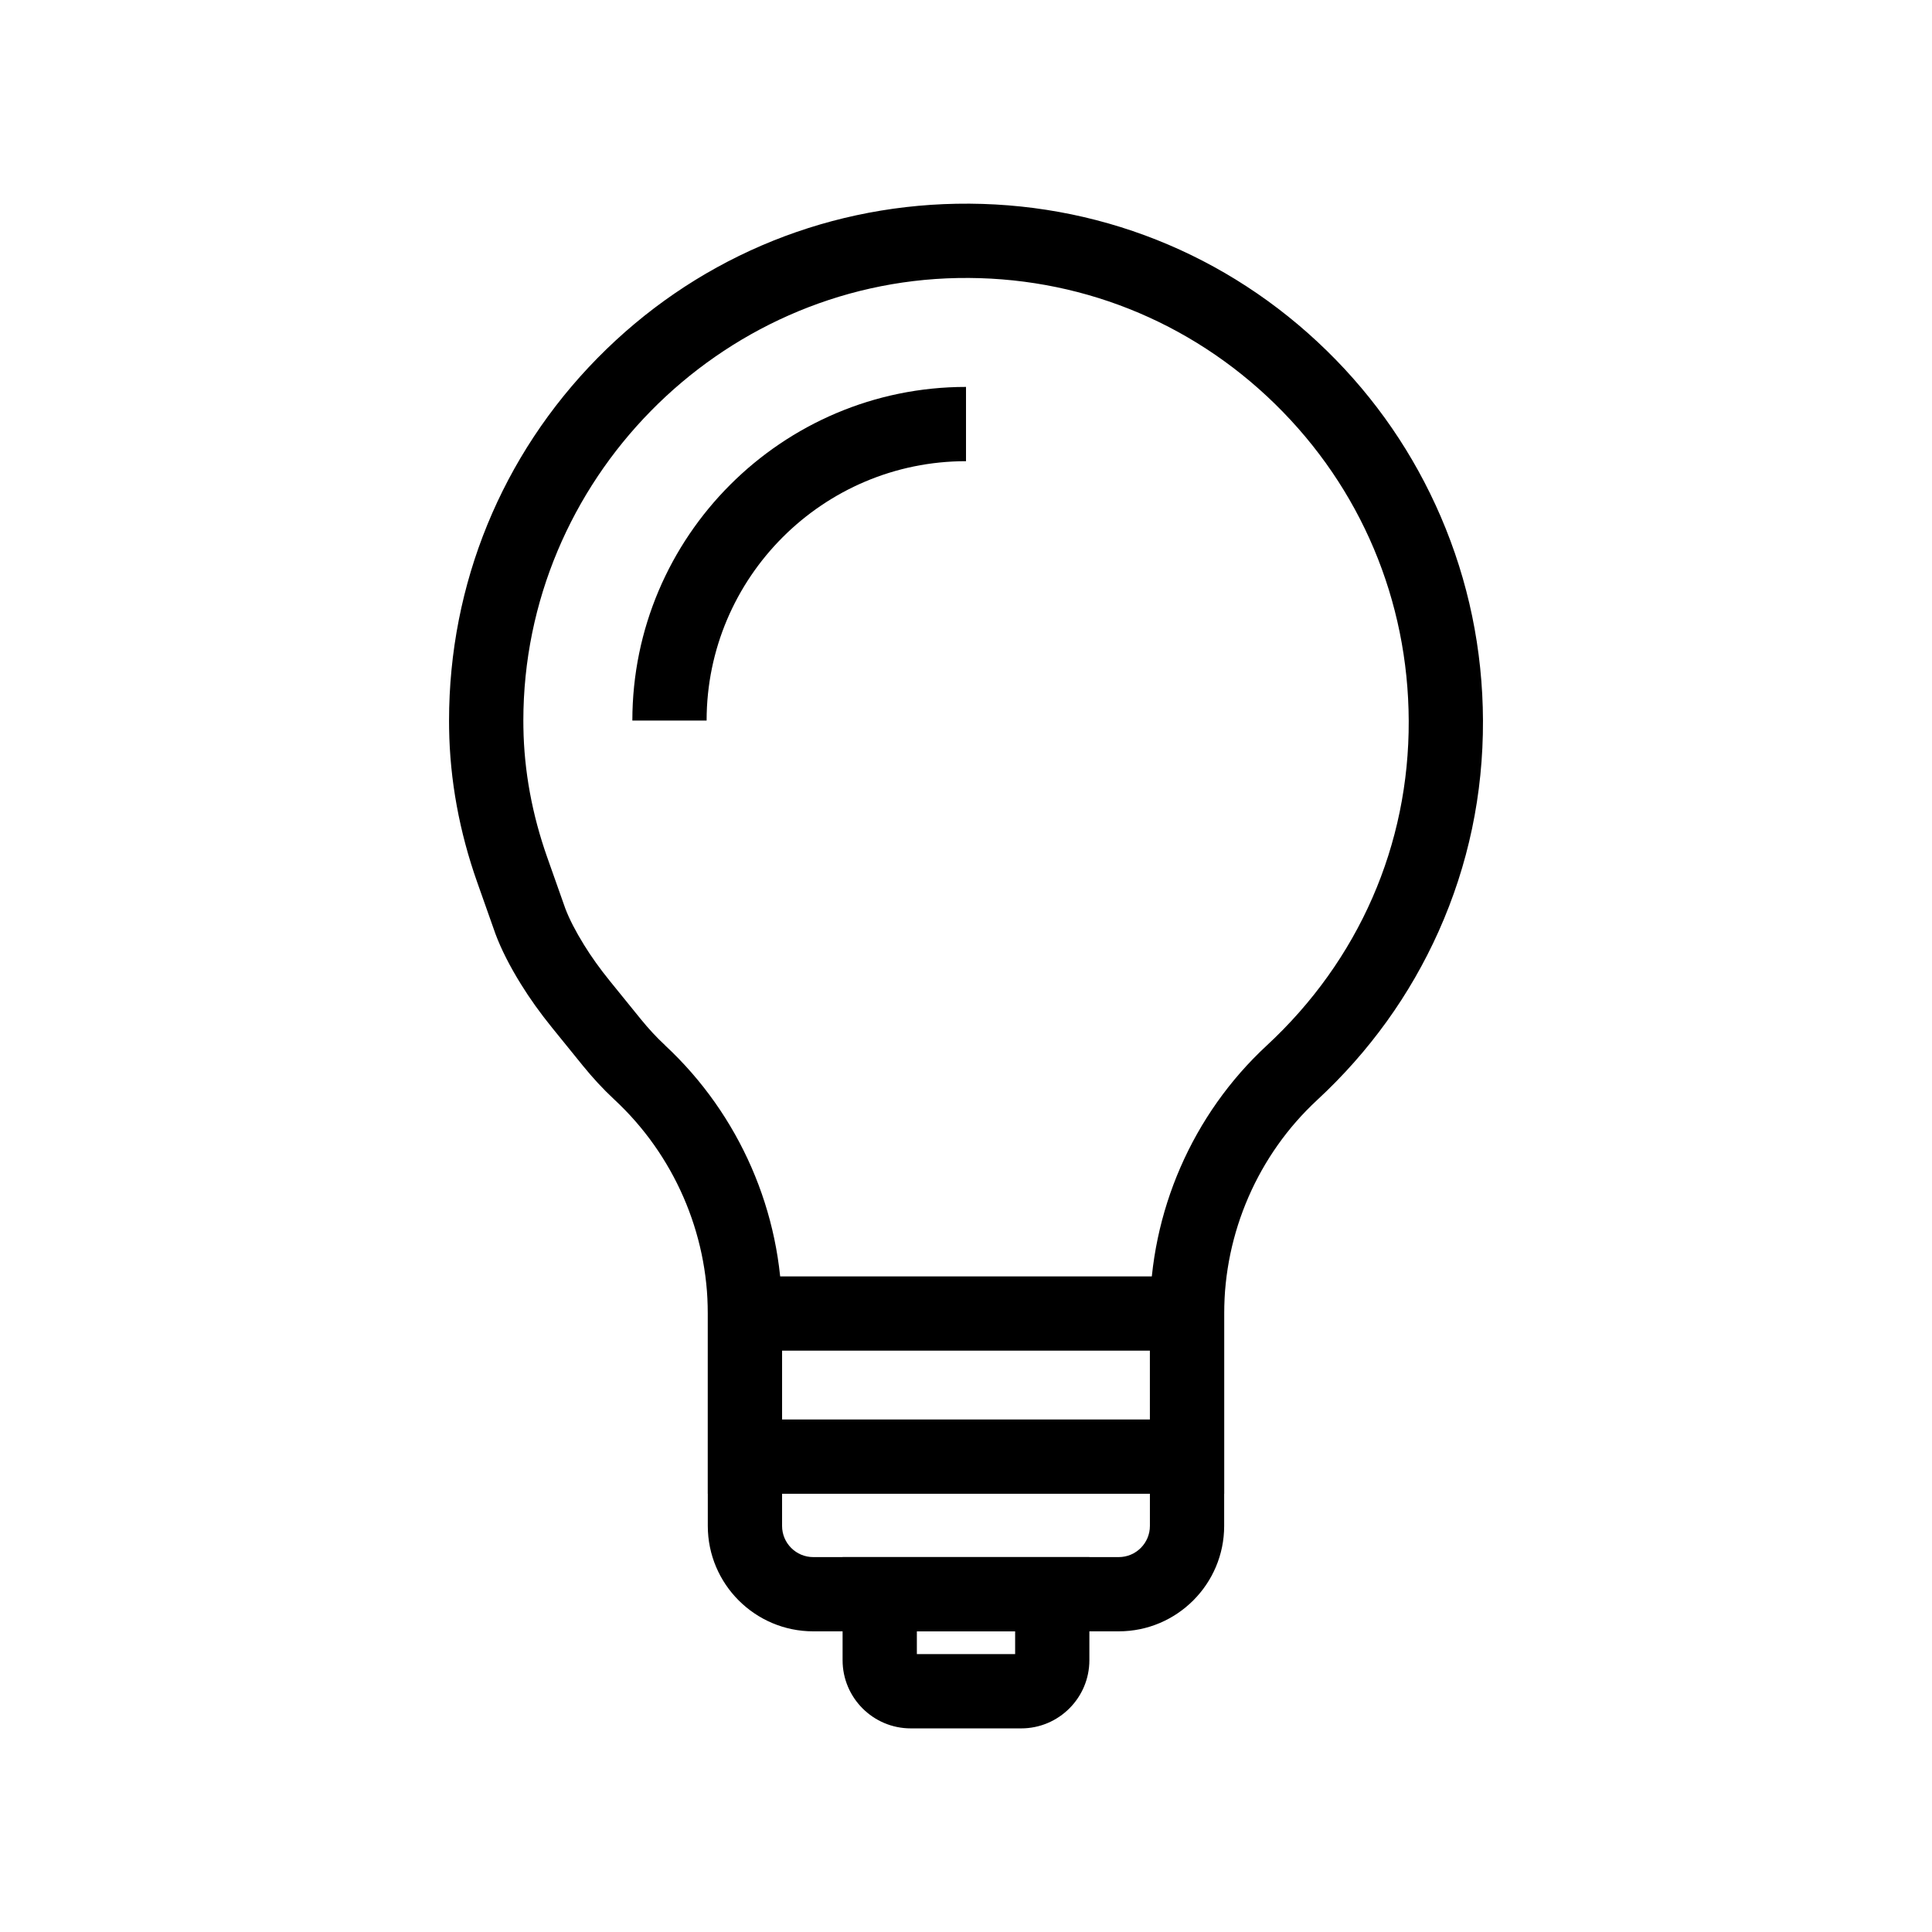 <?xml version="1.0" encoding="UTF-8"?>
<!-- The Best Svg Icon site in the world: iconSvg.co, Visit us! https://iconsvg.co -->
<svg fill="#000000" width="800px" height="800px" version="1.1" viewBox="144 144 512 512" xmlns="http://www.w3.org/2000/svg">
 <g>
  <path d="m440.48 576.32h-80.969c-15.406 0-27.938-12.531-27.938-27.938l0.004-56.277c0-21.426-9.023-42.094-24.762-56.703l-0.184-0.172c-2.812-2.629-5.484-5.512-8.172-8.816l-8.117-10.016c-3.199-3.945-5.914-7.742-8.305-11.609-2.953-4.766-5.215-9.23-6.715-13.246l-0.059-0.164-4.797-13.57c-4.738-13.398-7.246-27.105-7.449-40.734-0.012-0.699-0.016-1.402-0.016-2.102 0-36.152 13.957-70.262 39.301-96.039 25.309-25.746 59.109-40.285 95.168-40.938 36.941-0.668 71.793 13.176 98.176 38.98 12.887 12.605 23.027 27.371 30.145 43.887 7.367 17.094 11.141 35.293 11.211 54.082 0.074 19.492-3.879 38.293-11.75 55.871-7.559 16.879-18.387 31.922-32.188 44.699-15.664 14.508-24.648 35.141-24.648 56.602v56.273c0 15.398-12.531 27.93-27.938 27.93zm-120.14-155.21c19.652 18.312 30.918 44.184 30.918 71v56.281c0 4.551 3.703 8.254 8.254 8.254h80.969c4.551 0 8.254-3.703 8.254-8.254l0.004-56.277c0-26.922 11.281-52.816 30.957-71.039 24.395-22.586 37.758-53.152 37.629-86.055-0.121-31.918-12.715-61.738-35.438-83.969-22.582-22.09-52.441-33.949-84.055-33.371-63.488 1.156-115.14 53.781-115.14 117.3 0 0.602 0.004 1.207 0.016 1.805 0.172 11.488 2.301 23.086 6.328 34.465l4.766 13.48c1.055 2.793 2.731 6.055 4.988 9.703 1.953 3.16 4.191 6.289 6.856 9.574l8.113 10.008c2.137 2.629 4.234 4.894 6.422 6.926z"/>
  <path d="m331.26 334.96h-19.68c0-48.758 39.664-88.422 88.422-88.422v19.68c-37.906 0-68.742 30.84-68.742 68.742z"/>
  <path d="m414.63 602.04h-29.27c-9.965 0-18.066-8.102-18.066-18.066v-27.336h65.402v27.336c0 9.961-8.102 18.066-18.066 18.066zm-27.652-19.68h26.043v-6.043h-26.043z"/>
  <path d="m468.42 539.86h-136.84v-57.598h136.84zm-117.16-19.68h97.477l-0.004-18.238h-97.473z"/>
 </g>
</svg>